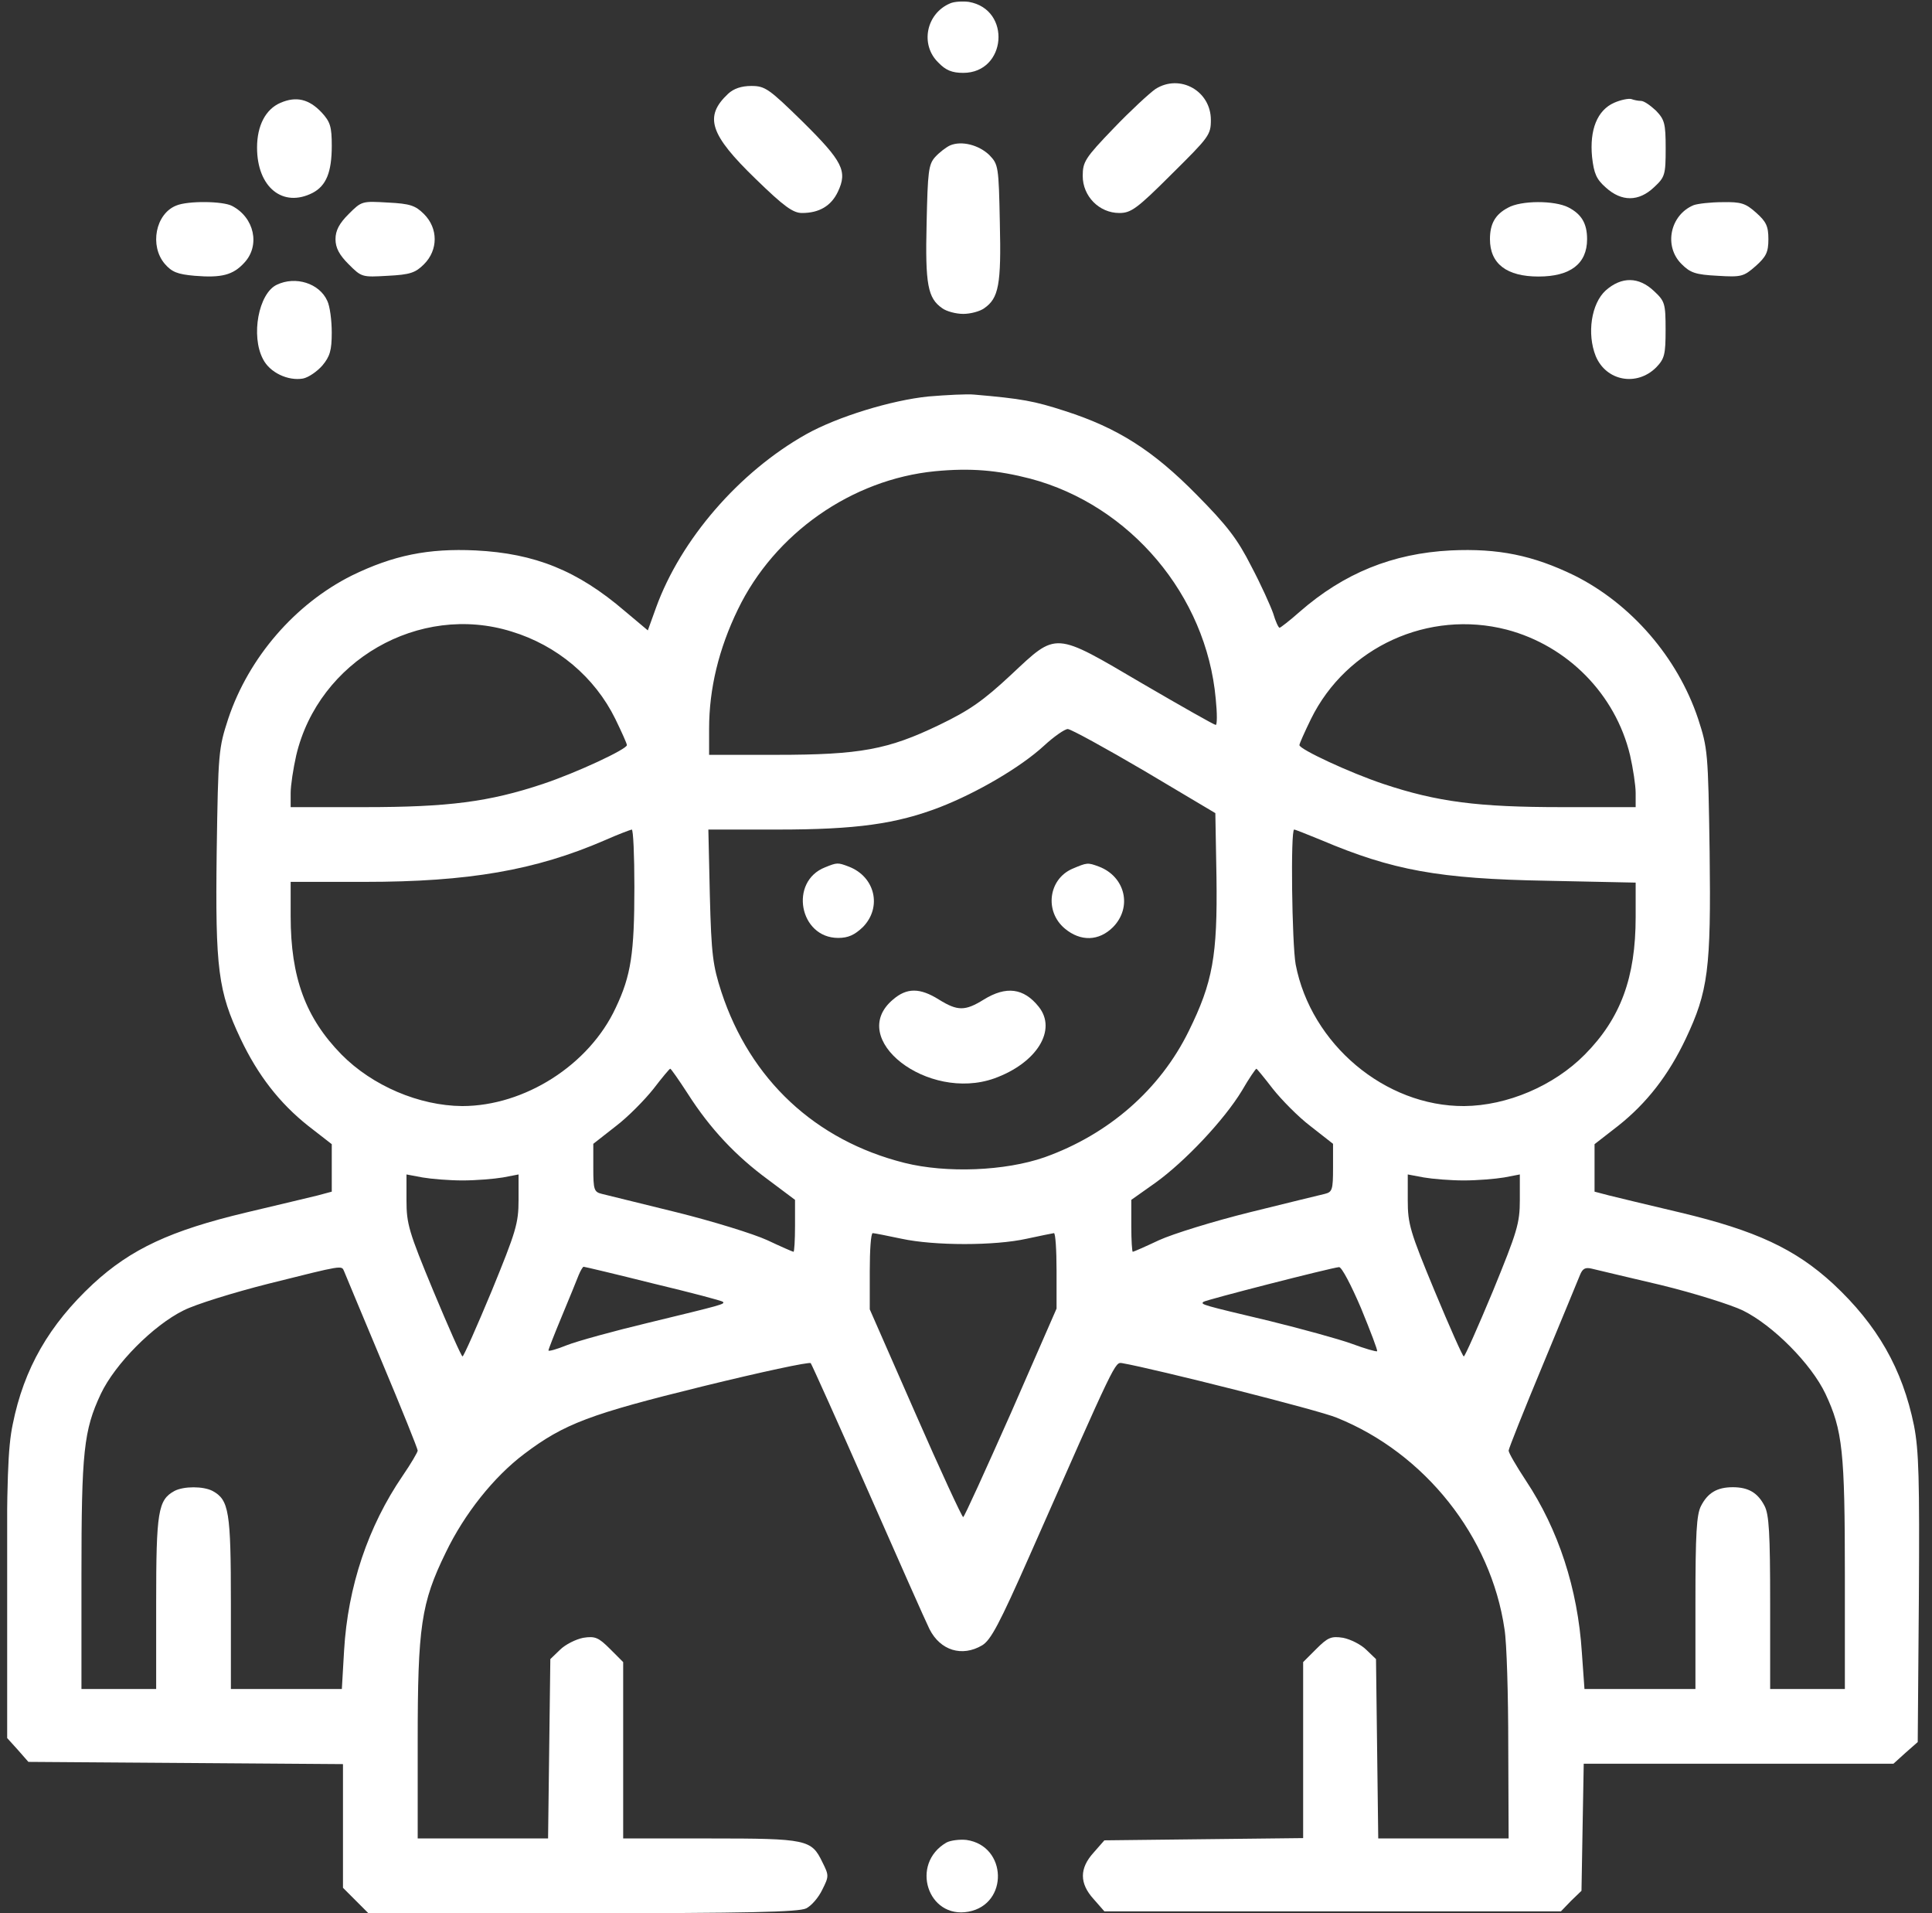 <svg width="101" height="100" viewBox="0 0 101 100" fill="none" xmlns="http://www.w3.org/2000/svg">
<rect x="0" y="0" width="101" height="100" fill="#333333" stroke="none"/>
<g id="grupo 1" clip-path="url(#clip0_9365_7852)">
<g id="Group">
<path id="Vector" d="M49.671 0.176C48.421 0.704 48.089 2.325 49.046 3.262C49.436 3.672 49.768 3.809 50.354 3.809C52.62 3.809 52.893 0.489 50.647 0.098C50.335 0.059 49.886 0.079 49.671 0.176Z" fill="white"/>
<path id="Vector_2" d="M60.41 4.649C60.098 4.864 59.102 5.782 58.223 6.7C56.719 8.262 56.602 8.458 56.602 9.2C56.602 10.254 57.461 11.133 58.516 11.133C59.121 11.133 59.434 10.918 61.25 9.102C63.203 7.168 63.301 7.051 63.301 6.27C63.301 4.747 61.68 3.848 60.41 4.649Z" fill="white"/>
<path id="Vector_3" d="M38.062 4.903C36.793 6.094 37.105 7.032 39.508 9.356C40.992 10.801 41.461 11.133 41.929 11.133C42.828 11.133 43.453 10.762 43.804 10.02C44.312 8.946 44.058 8.438 41.968 6.368C40.191 4.629 39.996 4.493 39.273 4.493C38.765 4.493 38.355 4.629 38.062 4.903Z" fill="white"/>
<path id="Vector_4" d="M14.668 5.372C13.887 5.704 13.438 6.563 13.438 7.715C13.438 9.786 14.785 10.88 16.348 10.079C17.051 9.708 17.344 9.005 17.344 7.618C17.344 6.622 17.266 6.368 16.816 5.88C16.152 5.176 15.488 5.02 14.668 5.372Z" fill="white"/>
<path id="Vector_5" d="M84.381 5.372C83.502 5.763 83.092 6.778 83.229 8.204C83.327 9.083 83.463 9.376 83.952 9.806C84.772 10.548 85.67 10.548 86.471 9.786C87.037 9.259 87.077 9.142 87.077 7.755C87.077 6.446 87.018 6.251 86.569 5.782C86.276 5.509 85.944 5.274 85.787 5.274C85.651 5.274 85.436 5.235 85.28 5.177C85.143 5.138 84.733 5.216 84.381 5.372Z" fill="white"/>
<path id="Vector_6" d="M49.672 7.598C49.457 7.696 49.105 7.969 48.89 8.204C48.539 8.594 48.5 8.965 48.441 11.661C48.363 14.883 48.5 15.586 49.261 16.114C49.476 16.27 49.965 16.407 50.355 16.407C50.746 16.407 51.234 16.27 51.449 16.114C52.211 15.586 52.347 14.883 52.269 11.641C52.211 8.692 52.191 8.594 51.722 8.106C51.176 7.579 50.277 7.344 49.672 7.598Z" fill="white"/>
<path id="Vector_7" d="M9.218 10.743C8.125 11.172 7.812 12.852 8.613 13.79C8.984 14.219 9.277 14.336 10.175 14.415C11.582 14.532 12.187 14.376 12.773 13.731C13.613 12.833 13.3 11.368 12.129 10.762C11.64 10.508 9.824 10.489 9.218 10.743Z" fill="white"/>
<path id="Vector_8" d="M18.223 11.192C17.734 11.68 17.539 12.051 17.539 12.501C17.539 12.95 17.734 13.321 18.223 13.809C18.906 14.493 18.926 14.493 20.273 14.415C21.445 14.356 21.719 14.258 22.168 13.809C22.91 13.067 22.91 11.934 22.168 11.192C21.719 10.743 21.445 10.645 20.273 10.587C18.926 10.508 18.906 10.508 18.223 11.192Z" fill="white"/>
<path id="Vector_9" d="M78.828 10.86C78.164 11.211 77.891 11.7 77.891 12.501C77.891 13.79 78.769 14.454 80.43 14.454C82.09 14.454 82.969 13.79 82.969 12.501C82.969 11.68 82.676 11.192 81.992 10.84C81.269 10.469 79.512 10.469 78.828 10.86Z" fill="white"/>
<path id="Vector_10" d="M88.54 10.723C87.31 11.231 86.958 12.872 87.915 13.809C88.365 14.258 88.638 14.356 89.79 14.415C91.04 14.493 91.157 14.454 91.782 13.907C92.329 13.419 92.447 13.184 92.447 12.501C92.447 11.817 92.329 11.583 91.802 11.114C91.255 10.626 91.021 10.547 90.044 10.567C89.439 10.567 88.755 10.645 88.54 10.723Z" fill="white"/>
<path id="Vector_11" d="M14.472 14.883C13.515 15.332 13.105 17.559 13.749 18.77C14.101 19.473 15.058 19.922 15.839 19.786C16.132 19.727 16.581 19.415 16.855 19.102C17.245 18.633 17.343 18.321 17.343 17.383C17.343 16.739 17.245 15.996 17.109 15.723C16.698 14.805 15.448 14.415 14.472 14.883Z" fill="white"/>
<path id="Vector_12" d="M83.948 15.176C83.187 15.86 82.952 17.442 83.421 18.614C83.968 19.922 85.57 20.215 86.585 19.2C87.015 18.75 87.073 18.535 87.073 17.246C87.073 15.86 87.034 15.742 86.468 15.215C85.667 14.454 84.769 14.454 83.948 15.176Z" fill="white"/>
<path id="Vector_13" d="M48.535 20.723C46.602 20.919 43.789 21.778 42.148 22.696C38.633 24.669 35.586 28.204 34.297 31.758L33.867 32.95L32.656 31.934C30.195 29.825 27.969 28.926 24.863 28.77C22.383 28.653 20.566 29.024 18.398 30.079C15.43 31.563 13.008 34.356 11.934 37.559C11.426 39.122 11.406 39.297 11.328 44.532C11.25 50.665 11.406 51.817 12.578 54.297C13.477 56.192 14.609 57.657 16.113 58.848L17.344 59.805V61.055V62.286L16.621 62.481C16.211 62.579 14.512 62.989 12.852 63.38C8.926 64.317 6.855 65.274 4.863 67.11C2.578 69.239 1.25 71.524 0.664 74.454C0.41 75.665 0.352 77.403 0.352 83.379V90.821L0.918 91.446L1.484 92.091L9.707 92.149L17.93 92.208V95.43V98.672L18.594 99.337L19.258 100.001H30.449C38.984 100.001 41.777 99.942 42.148 99.747C42.422 99.61 42.793 99.18 42.988 98.77C43.34 98.067 43.34 98.028 42.988 97.325C42.422 96.153 42.188 96.094 37.129 96.094H32.578V91.485V86.876L31.895 86.192C31.289 85.587 31.113 85.508 30.488 85.606C30.098 85.684 29.551 85.958 29.277 86.231L28.77 86.719L28.711 91.407L28.652 96.094H25.234H21.836V91.016C21.836 85.02 22.012 83.79 23.301 81.153C24.277 79.122 25.82 77.188 27.402 75.997C29.492 74.415 30.859 73.907 36.738 72.462C39.766 71.719 42.305 71.172 42.383 71.251C42.441 71.329 43.789 74.317 45.371 77.911C46.953 81.504 48.398 84.766 48.594 85.157C49.16 86.27 50.293 86.622 51.348 85.997C51.797 85.723 52.246 84.883 53.809 81.348C58.379 70.997 58.281 71.192 58.672 71.251C60.352 71.544 68.965 73.712 69.883 74.102C74.492 75.958 77.949 80.313 78.652 85.157C78.769 85.86 78.848 88.594 78.848 91.251L78.867 96.094H75.449H72.051L71.992 91.407L71.934 86.719L71.426 86.231C71.152 85.958 70.606 85.684 70.215 85.606C69.59 85.508 69.414 85.587 68.809 86.192L68.125 86.876V91.485V96.075L62.93 96.133L57.734 96.192L57.168 96.837C56.426 97.657 56.426 98.438 57.168 99.258L57.734 99.903H69.668H81.602L82.129 99.356L82.676 98.829L82.734 95.508L82.793 92.188H90.898H98.984L99.609 91.622L100.254 91.055L100.313 83.555C100.352 77.305 100.313 75.821 100.059 74.512C99.453 71.544 98.144 69.258 95.84 67.11C93.848 65.274 91.777 64.317 87.852 63.38C86.191 62.989 84.492 62.579 84.102 62.481L83.359 62.286V61.055V59.805L84.59 58.848C86.094 57.657 87.227 56.192 88.125 54.297C89.297 51.817 89.453 50.665 89.375 44.532C89.297 39.297 89.277 39.122 88.769 37.559C87.695 34.356 85.273 31.563 82.305 30.079C80.137 29.024 78.32 28.653 75.84 28.77C72.793 28.926 70.254 29.962 67.949 31.973C67.422 32.442 66.934 32.813 66.894 32.813C66.836 32.813 66.68 32.481 66.562 32.071C66.426 31.68 65.918 30.547 65.41 29.59C64.688 28.165 64.141 27.462 62.559 25.86C60.273 23.536 58.418 22.364 55.684 21.485C54.062 20.958 53.418 20.84 50.938 20.626C50.566 20.587 49.473 20.645 48.535 20.723ZM53.867 25.02C59.082 26.407 63.066 31.114 63.555 36.524C63.633 37.286 63.633 37.891 63.555 37.891C63.477 37.891 61.758 36.915 59.746 35.743C55.059 32.989 55.273 33.008 52.852 35.274C51.406 36.622 50.684 37.13 49.102 37.891C46.426 39.18 44.98 39.454 40.586 39.454H37.07V38.087C37.07 35.997 37.578 33.907 38.574 31.856C40.488 27.891 44.512 25.059 48.887 24.63C50.742 24.454 52.129 24.571 53.867 25.02ZM26.738 33.008C29.121 33.731 31.094 35.391 32.168 37.579C32.5 38.262 32.773 38.868 32.773 38.946C32.773 39.161 30.137 40.391 28.379 40.977C25.566 41.915 23.438 42.188 19.062 42.188H15.195V41.446C15.195 41.055 15.332 40.157 15.488 39.473C16.66 34.532 21.914 31.505 26.738 33.008ZM78.769 32.911C81.953 33.751 84.453 36.29 85.215 39.473C85.371 40.157 85.508 41.055 85.508 41.446V42.188H81.641C77.266 42.188 75.137 41.915 72.324 40.977C70.566 40.391 67.93 39.161 67.93 38.946C67.93 38.868 68.203 38.262 68.535 37.579C70.391 33.809 74.688 31.856 78.769 32.911ZM59.824 40.294L63.535 42.501L63.594 45.84C63.652 49.962 63.398 51.348 62.148 53.887C60.645 56.954 57.949 59.297 54.609 60.489C52.539 61.212 49.473 61.329 47.285 60.782C42.617 59.61 39.219 56.426 37.715 51.856C37.266 50.469 37.188 49.903 37.109 46.817L37.031 43.36H40.645C44.766 43.36 46.855 43.067 49.141 42.188C51.094 41.426 53.359 40.098 54.57 38.985C55.098 38.497 55.664 38.106 55.82 38.106C55.977 38.106 57.793 39.102 59.824 40.294ZM33.164 46.368C33.164 49.825 32.988 50.997 32.188 52.676C30.801 55.665 27.422 57.813 24.16 57.813C21.914 57.794 19.473 56.758 17.852 55.118C15.977 53.204 15.195 51.094 15.195 47.891V46.094H19.062C24.492 46.094 27.988 45.489 31.602 43.926C32.305 43.614 32.93 43.38 33.027 43.36C33.105 43.36 33.164 44.708 33.164 46.368ZM69.062 43.907C72.793 45.489 75.215 45.938 80.879 46.036L85.508 46.133V47.93C85.508 51.094 84.727 53.223 82.852 55.118C81.231 56.758 78.789 57.794 76.543 57.813C72.402 57.833 68.535 54.571 67.734 50.411C67.539 49.317 67.461 43.36 67.656 43.36C67.715 43.36 68.34 43.614 69.062 43.907ZM35.957 57.169C37.129 59.005 38.477 60.43 40.156 61.661L41.562 62.715V64.063C41.562 64.825 41.523 65.43 41.484 65.43C41.445 65.43 40.82 65.157 40.117 64.825C39.395 64.493 37.246 63.829 35.352 63.36C33.457 62.891 31.699 62.462 31.465 62.403C31.055 62.305 31.016 62.188 31.016 61.036V59.786L32.188 58.868C32.832 58.38 33.711 57.481 34.16 56.915C34.609 56.329 35 55.86 35.039 55.86C35.078 55.86 35.488 56.446 35.957 57.169ZM66.543 56.915C66.992 57.481 67.871 58.38 68.516 58.868L69.688 59.786V61.036C69.688 62.188 69.648 62.305 69.258 62.403C69.004 62.462 67.246 62.891 65.352 63.36C63.457 63.829 61.309 64.493 60.586 64.825C59.883 65.157 59.258 65.43 59.219 65.43C59.18 65.43 59.141 64.825 59.141 64.083V62.715L60.41 61.817C61.953 60.704 63.984 58.555 64.922 57.012C65.293 56.368 65.644 55.86 65.684 55.86C65.703 55.86 66.094 56.329 66.543 56.915ZM24.18 61.7C24.883 61.7 25.82 61.622 26.289 61.544L27.109 61.387V62.715C27.109 63.946 26.973 64.376 25.703 67.481C24.922 69.356 24.238 70.899 24.18 70.899C24.121 70.899 23.438 69.356 22.656 67.481C21.367 64.376 21.25 63.965 21.25 62.735V61.387L22.09 61.544C22.539 61.622 23.477 61.7 24.18 61.7ZM76.523 61.7C77.227 61.7 78.164 61.622 78.633 61.544L79.453 61.387V62.715C79.453 63.946 79.316 64.376 78.047 67.481C77.266 69.356 76.582 70.899 76.523 70.899C76.465 70.899 75.781 69.356 75 67.481C73.711 64.376 73.594 63.965 73.594 62.735V61.387L74.434 61.544C74.883 61.622 75.82 61.7 76.523 61.7ZM47.129 64.747C48.848 65.118 52.012 65.118 53.672 64.747C54.375 64.591 55 64.473 55.098 64.454C55.176 64.454 55.234 65.333 55.234 66.426V68.399L52.852 73.848C51.523 76.837 50.41 79.297 50.352 79.297C50.293 79.297 49.16 76.856 47.852 73.868L45.469 68.438V66.446C45.469 65.352 45.527 64.454 45.625 64.454C45.703 64.454 46.387 64.591 47.129 64.747ZM17.988 66.446C18.047 66.583 18.926 68.712 19.961 71.172C20.996 73.633 21.836 75.723 21.836 75.821C21.836 75.899 21.484 76.504 21.055 77.129C19.238 79.786 18.184 82.93 17.988 86.27L17.871 88.282H14.961H12.07V83.79C12.07 79.004 11.973 78.399 11.113 77.93C10.625 77.676 9.609 77.676 9.121 77.93C8.262 78.399 8.164 79.004 8.164 83.79V88.282H6.211H4.258V82.364C4.258 75.86 4.375 74.766 5.273 72.852C6.016 71.29 8.008 69.278 9.59 68.497C10.195 68.184 12.207 67.559 14.062 67.091C17.969 66.114 17.852 66.133 17.988 66.446ZM34.16 67.091C36.113 67.559 37.754 67.989 37.793 68.047C37.91 68.165 37.754 68.204 33.887 69.141C32.09 69.571 30.176 70.098 29.629 70.313C29.102 70.528 28.672 70.645 28.672 70.587C28.672 70.528 28.984 69.727 29.375 68.79C29.766 67.852 30.156 66.895 30.254 66.641C30.352 66.407 30.469 66.212 30.508 66.212C30.566 66.212 32.207 66.602 34.16 67.091ZM71.152 68.379C71.641 69.571 72.031 70.587 71.992 70.626C71.953 70.665 71.348 70.489 70.664 70.235C69.961 69.981 68.027 69.454 66.367 69.044C62.832 68.204 62.754 68.184 62.91 68.047C63.008 67.95 69.57 66.27 70 66.231C70.137 66.212 70.644 67.188 71.152 68.379ZM86.836 67.169C88.594 67.598 90.508 68.204 91.113 68.497C92.695 69.278 94.688 71.29 95.43 72.852C96.328 74.766 96.445 75.86 96.445 82.364V88.282H94.492H92.539V83.79C92.539 80.137 92.481 79.161 92.246 78.712C91.894 78.028 91.406 77.735 90.586 77.735C89.766 77.735 89.277 78.028 88.926 78.712C88.691 79.161 88.633 80.137 88.633 83.79V88.282H85.742H82.832L82.695 86.368C82.481 83.028 81.465 79.942 79.766 77.383C79.277 76.641 78.867 75.938 78.867 75.821C78.867 75.723 79.668 73.712 80.644 71.368C81.621 69.004 82.5 66.895 82.598 66.641C82.734 66.309 82.871 66.231 83.203 66.309C83.457 66.368 85.078 66.758 86.836 67.169Z" fill="white"/>
<path id="Vector_14" d="M43.135 45.333C41.24 46.075 41.787 49.024 43.818 49.024C44.346 49.024 44.678 48.868 45.108 48.458C46.123 47.422 45.752 45.821 44.365 45.294C43.799 45.079 43.76 45.079 43.135 45.333Z" fill="white"/>
<path id="Vector_15" d="M56.058 45.411C54.808 45.958 54.593 47.638 55.667 48.536C56.488 49.22 57.445 49.2 58.187 48.458C59.203 47.423 58.832 45.821 57.445 45.294C56.859 45.079 56.839 45.079 56.058 45.411Z" fill="white"/>
<path id="Vector_16" d="M46.682 52.247C44.241 54.298 48.499 57.598 51.975 56.368C54.202 55.567 55.276 53.829 54.299 52.618C53.518 51.641 52.6 51.524 51.428 52.247C50.452 52.852 50.061 52.852 49.085 52.247C48.089 51.622 47.405 51.622 46.682 52.247Z" fill="white"/>
<path id="Vector_17" d="M49.475 96.309C47.561 97.422 48.499 100.313 50.628 99.922C52.737 99.532 52.659 96.485 50.53 96.172C50.178 96.133 49.69 96.192 49.475 96.309Z" fill="white"/>
</g>
</g>
<defs>
<clipPath id="clip0_9365_7852">
<rect width="100" height="100" fill="white" transform="translate(0.375)"/>
</clipPath>
</defs>
</svg>
